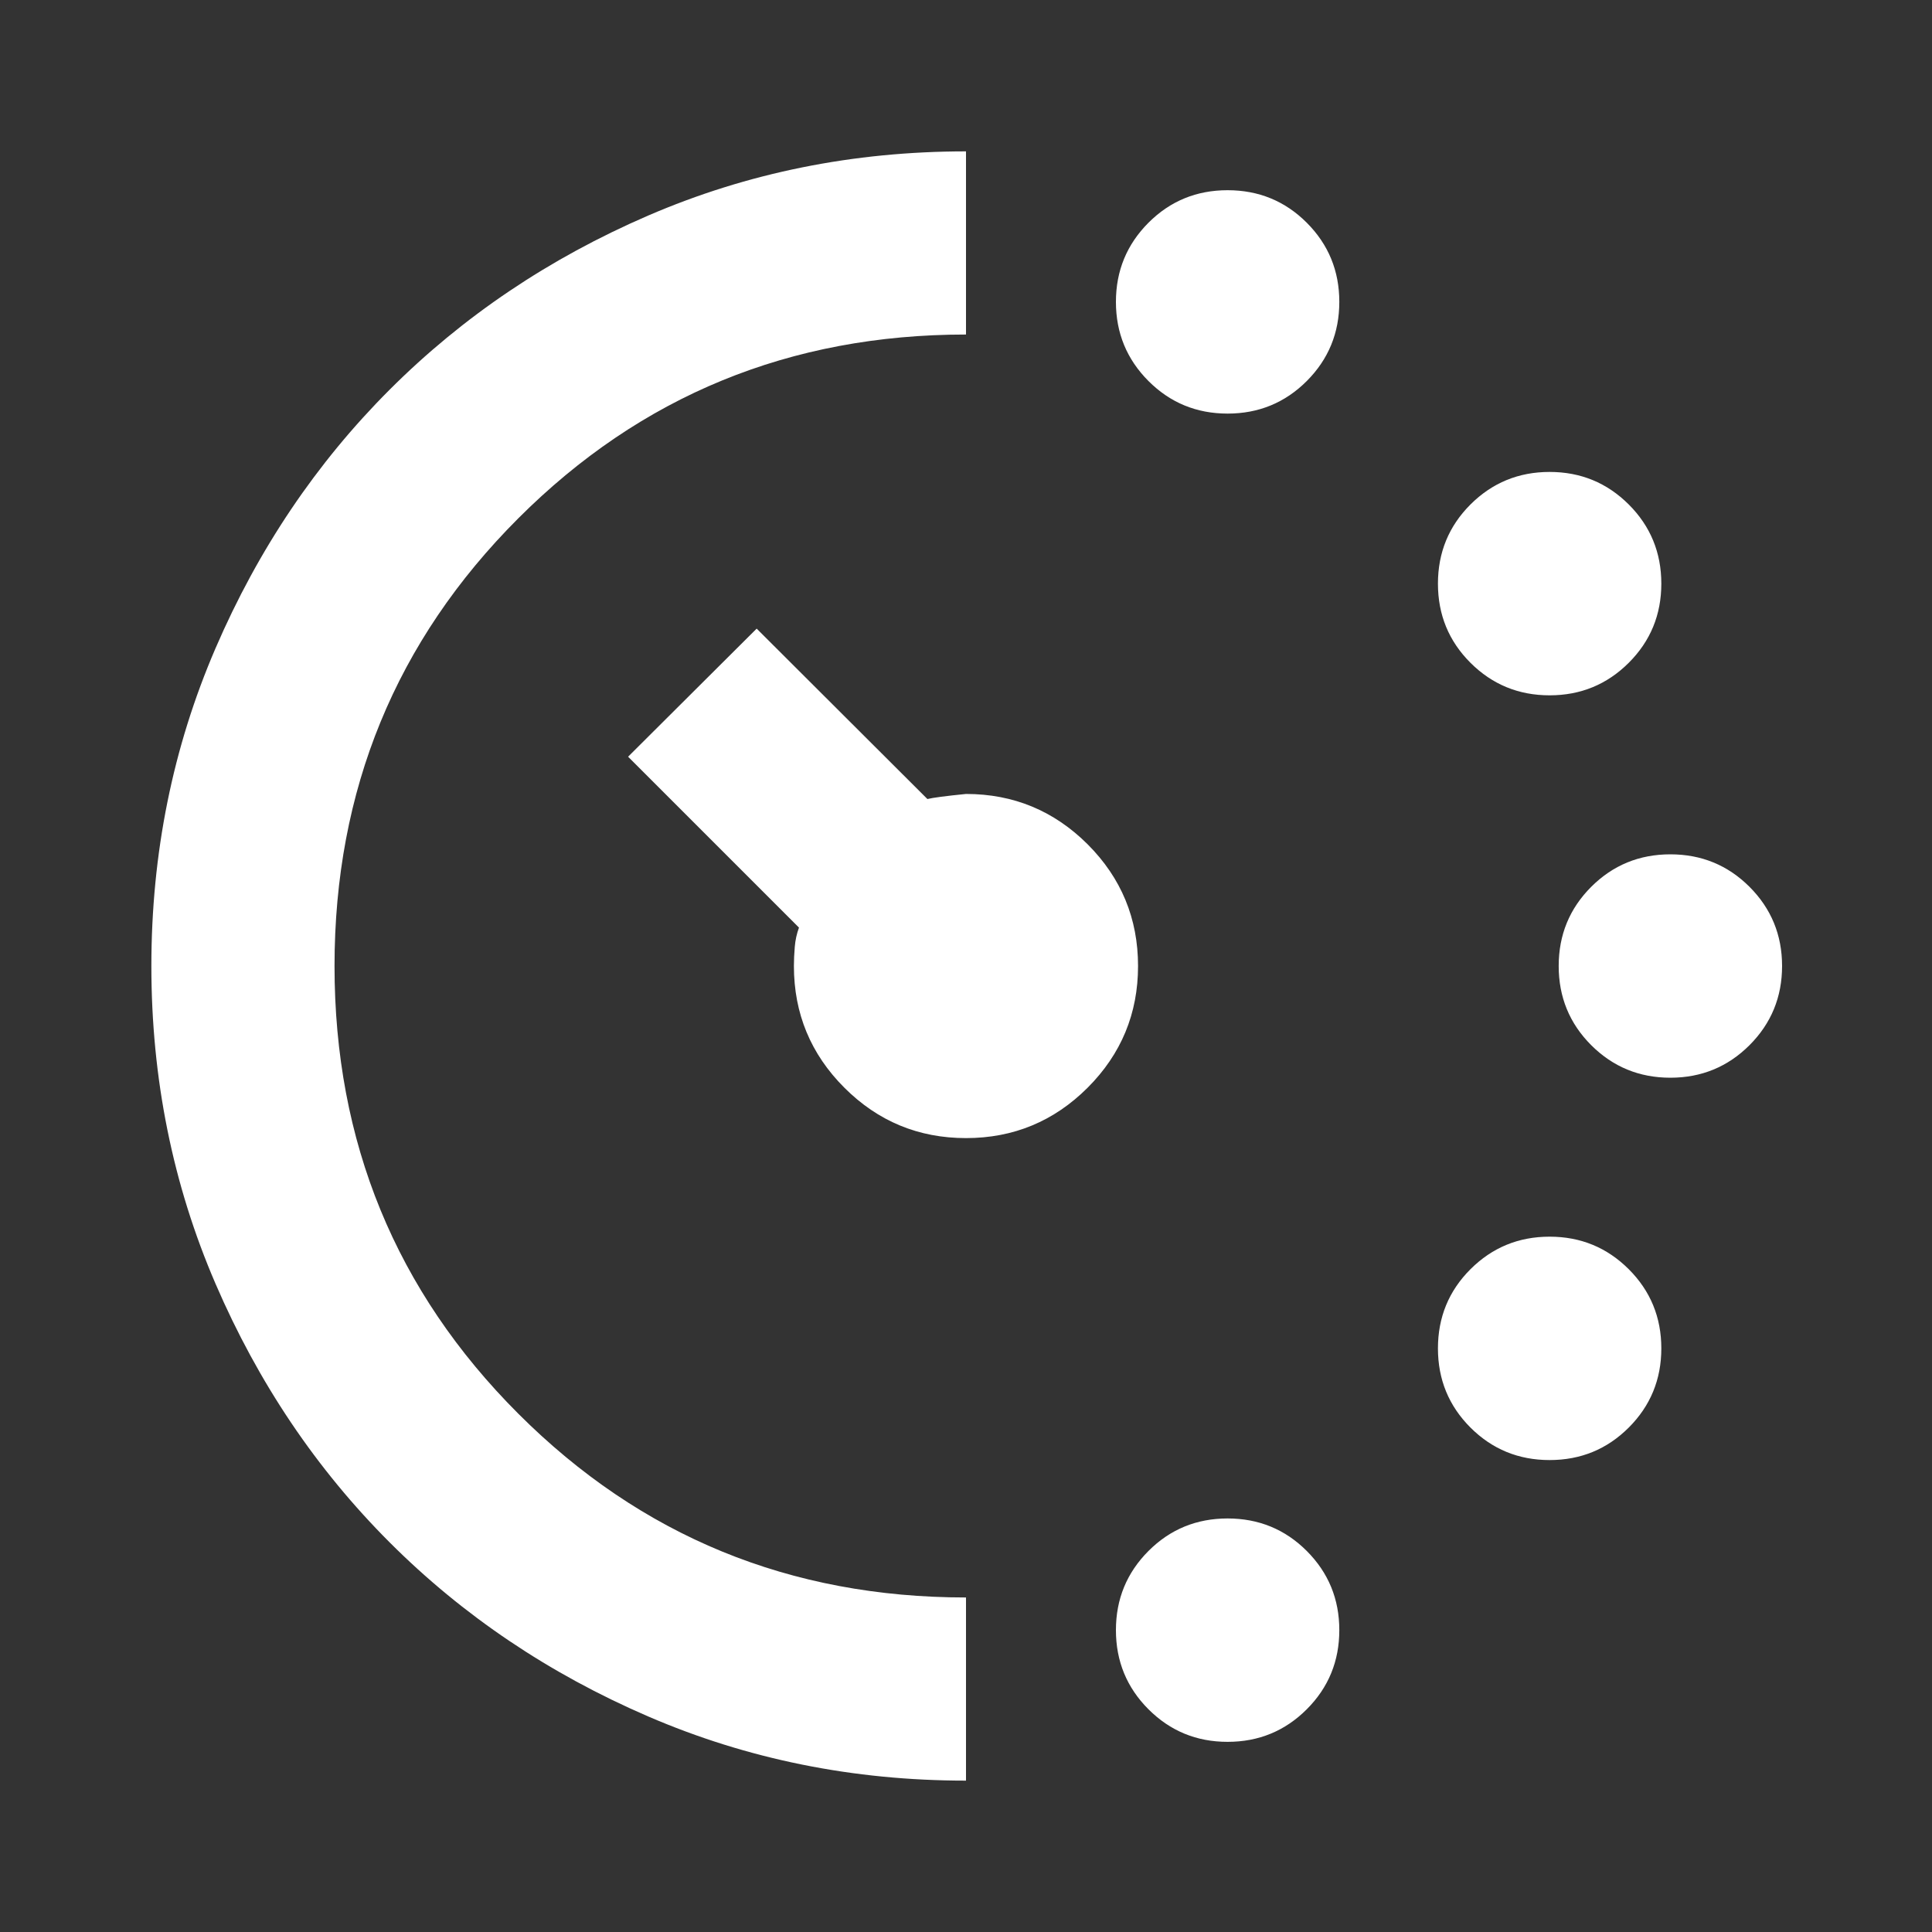 <svg width="40" height="40" viewBox="0 0 40 40" fill="none" xmlns="http://www.w3.org/2000/svg">
<rect x="0" y="0" width="40" height="40" fill="#333333" stroke="none"/>
<mask id="mask0_44_1209" style="mask-type:alpha" maskUnits="userSpaceOnUse" x="0" y="0" width="40" height="40">
<rect width="40" height="40" fill="#D9D9D9"/>
</mask>
<g mask="url(#mask0_44_1209)">
<path d="M25.416 8.563C24.773 8.563 24.227 8.338 23.778 7.889C23.329 7.439 23.104 6.893 23.104 6.25C23.104 5.607 23.329 5.061 23.778 4.611C24.227 4.162 24.773 3.938 25.416 3.938C26.059 3.938 26.606 4.162 27.055 4.611C27.504 5.061 27.729 5.607 27.729 6.25C27.729 6.893 27.504 7.439 27.055 7.889C26.606 8.338 26.059 8.563 25.416 8.563ZM25.416 36.063C24.773 36.063 24.227 35.838 23.778 35.389C23.329 34.94 23.104 34.393 23.104 33.75C23.104 33.107 23.329 32.561 23.778 32.111C24.227 31.662 24.773 31.438 25.416 31.438C26.059 31.438 26.606 31.662 27.055 32.111C27.504 32.561 27.729 33.107 27.729 33.75C27.729 34.393 27.504 34.94 27.055 35.389C26.606 35.838 26.059 36.063 25.416 36.063ZM32.083 14.396C31.44 14.396 30.894 14.171 30.444 13.722C29.995 13.273 29.771 12.727 29.771 12.084C29.771 11.441 29.995 10.894 30.444 10.445C30.894 9.996 31.44 9.771 32.083 9.771C32.726 9.771 33.272 9.996 33.722 10.445C34.171 10.894 34.396 11.441 34.396 12.084C34.396 12.727 34.171 13.273 33.722 13.722C33.272 14.171 32.726 14.396 32.083 14.396ZM32.083 30.229C31.44 30.229 30.894 30.005 30.444 29.556C29.995 29.106 29.771 28.56 29.771 27.917C29.771 27.274 29.995 26.727 30.444 26.278C30.894 25.829 31.44 25.604 32.083 25.604C32.726 25.604 33.272 25.829 33.722 26.278C34.171 26.727 34.396 27.274 34.396 27.917C34.396 28.56 34.171 29.106 33.722 29.556C33.272 30.005 32.726 30.229 32.083 30.229ZM34.583 22.313C33.94 22.313 33.394 22.088 32.944 21.639C32.495 21.189 32.271 20.643 32.271 20C32.271 19.357 32.495 18.811 32.944 18.361C33.394 17.912 33.94 17.688 34.583 17.688C35.226 17.688 35.772 17.912 36.222 18.361C36.671 18.811 36.896 19.357 36.896 20C36.896 20.643 36.671 21.189 36.222 21.639C35.772 22.088 35.226 22.313 34.583 22.313ZM20 36.866C17.667 36.866 15.474 36.423 13.422 35.538C11.37 34.653 9.585 33.451 8.067 31.933C6.549 30.415 5.347 28.63 4.462 26.578C3.577 24.526 3.134 22.333 3.134 20C3.134 17.667 3.577 15.475 4.462 13.422C5.347 11.37 6.549 9.585 8.067 8.068C9.585 6.55 11.37 5.348 13.422 4.462C15.474 3.577 17.667 3.134 20 3.134V6.926C16.357 6.926 13.268 8.194 10.731 10.731C8.194 13.268 6.926 16.358 6.926 20C6.926 23.643 8.194 26.732 10.731 29.269C13.268 31.806 16.357 33.074 20 33.074V36.866ZM20 23.563C19.017 23.563 18.177 23.215 17.481 22.519C16.785 21.823 16.437 20.983 16.437 20C16.437 19.874 16.443 19.742 16.455 19.603C16.466 19.464 16.496 19.331 16.542 19.205L13.004 15.667L15.666 13.015L19.201 16.543C19.314 16.515 19.581 16.48 20 16.438C20.983 16.438 21.822 16.786 22.519 17.481C23.214 18.177 23.562 19.017 23.562 20C23.562 20.983 23.214 21.823 22.519 22.519C21.822 23.215 20.983 23.563 20 23.563Z" fill="white"/>
</g>
</svg>
